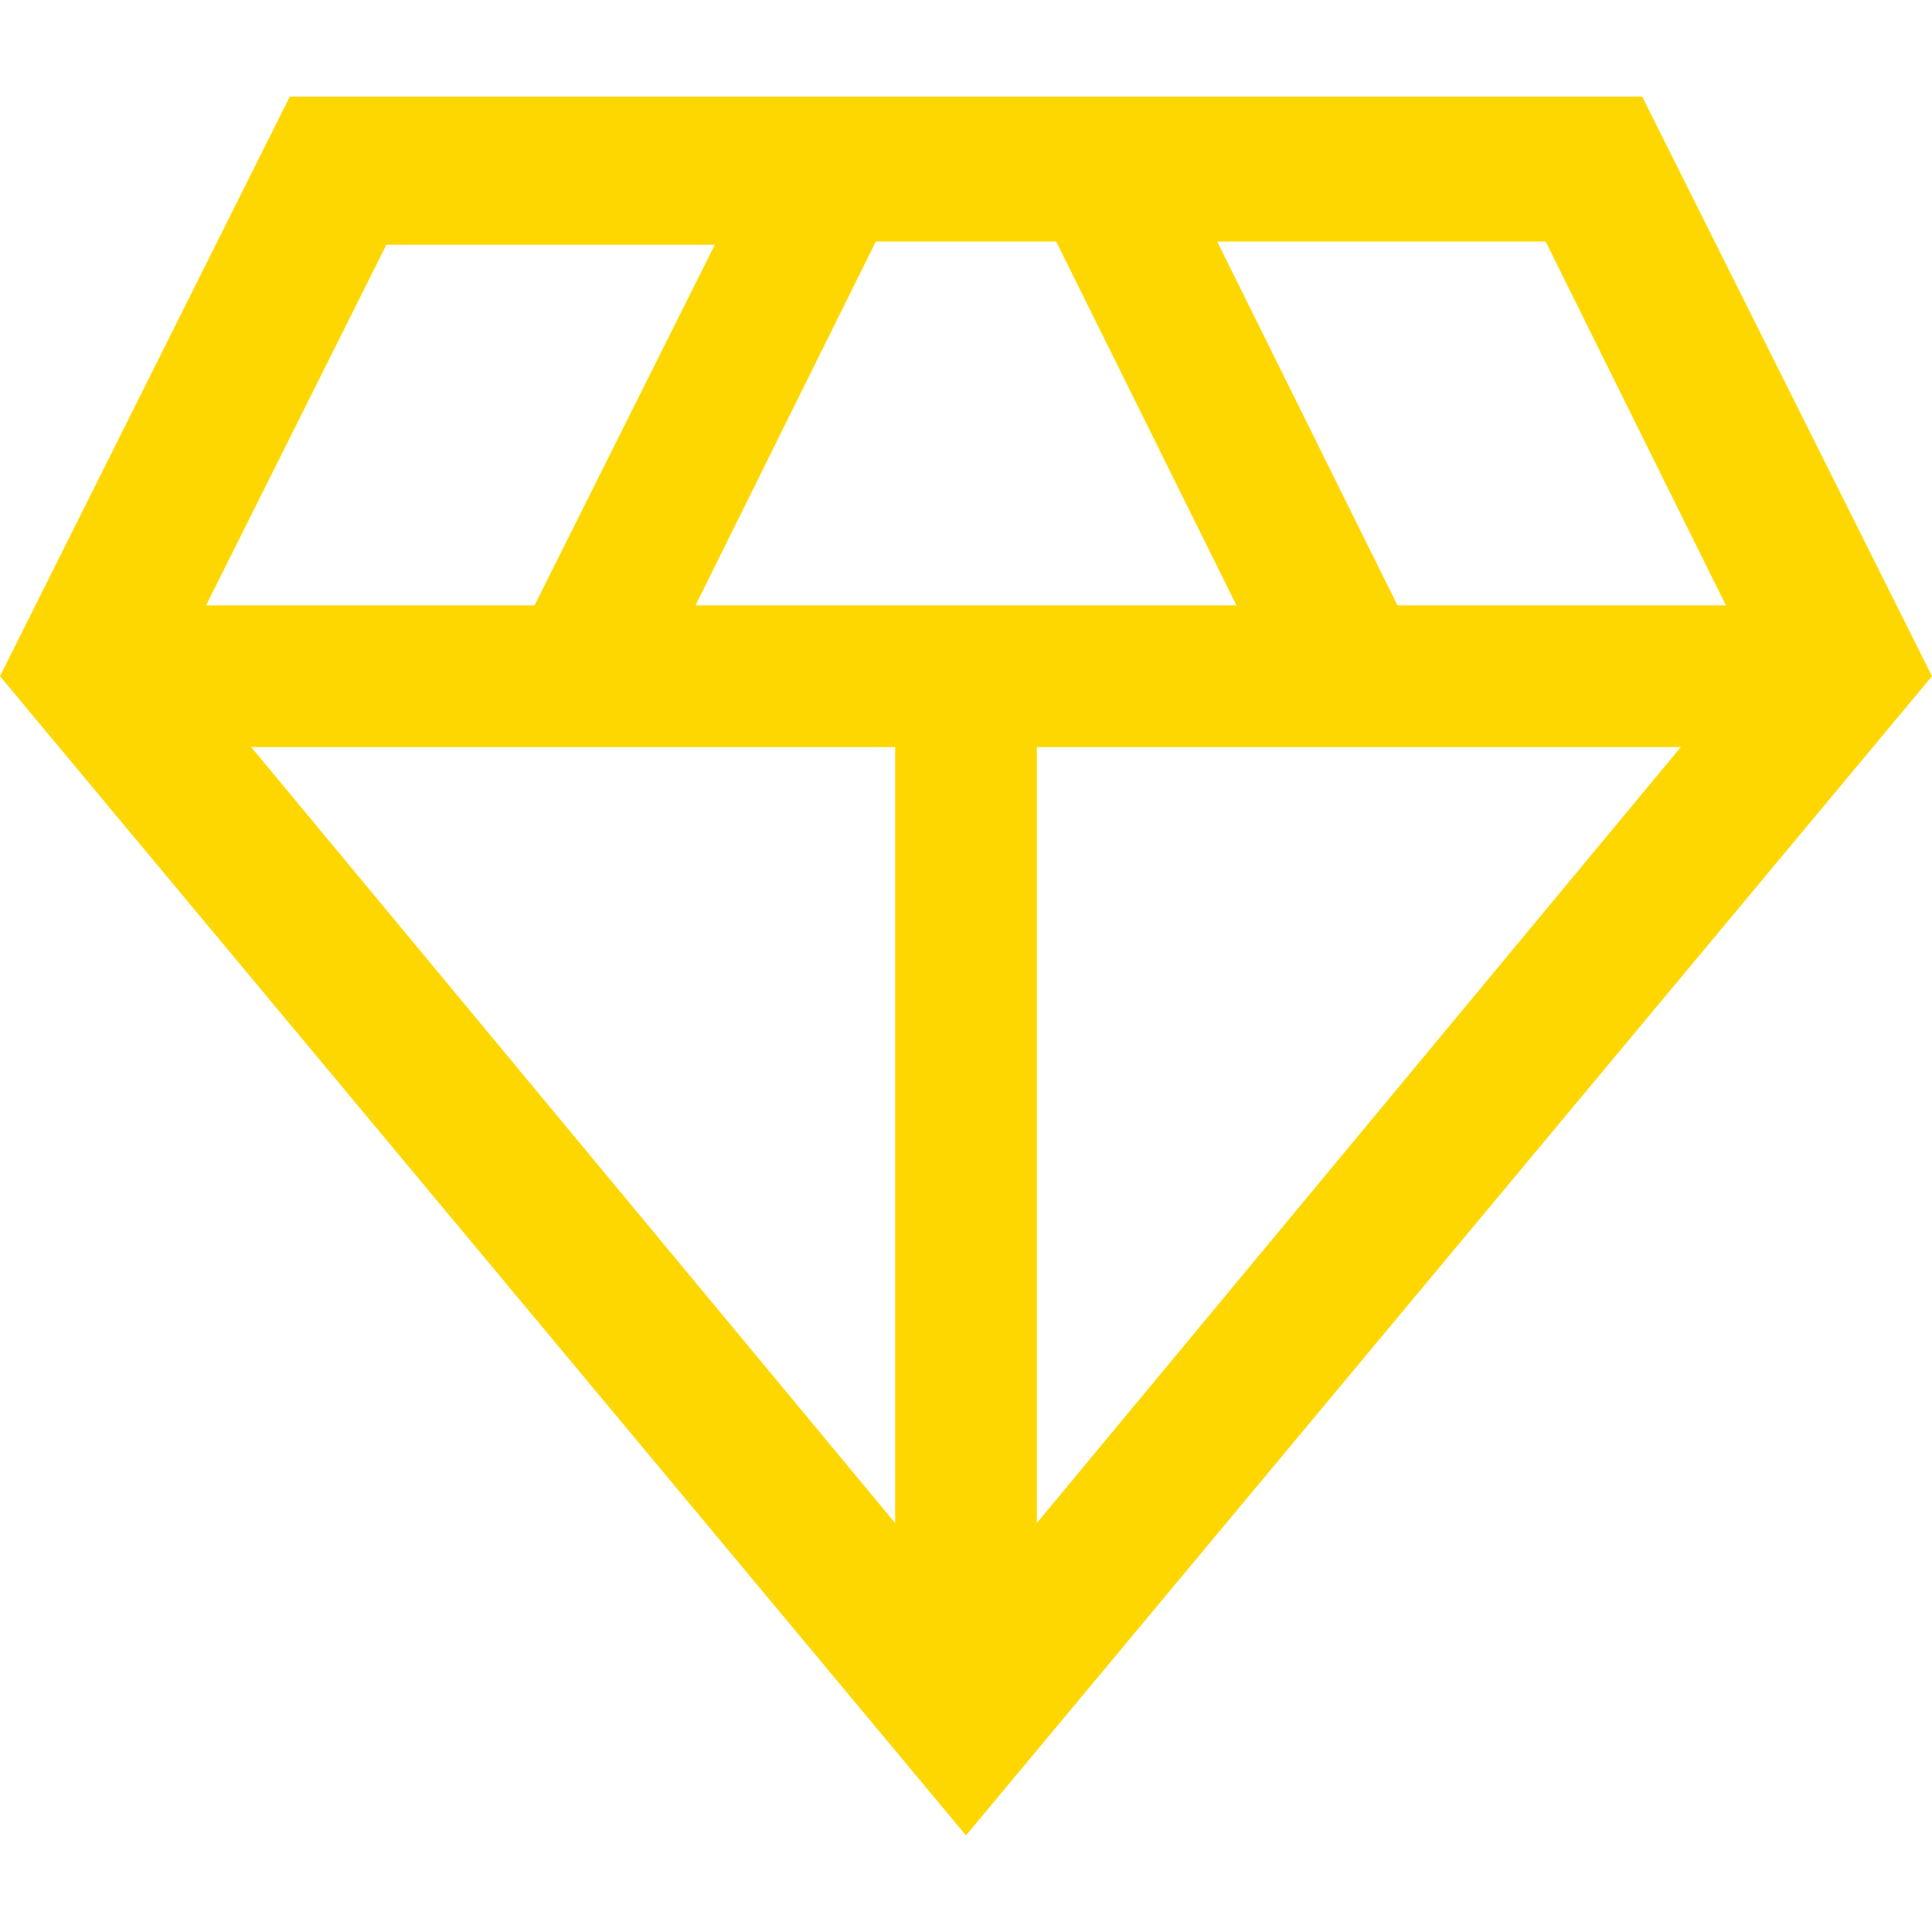 <?xml version="1.0" encoding="utf-8"?>
<!-- Generator: Adobe Illustrator 27.0.0, SVG Export Plug-In . SVG Version: 6.00 Build 0)  -->
<svg version="1.1" id="Layer_1" xmlns="http://www.w3.org/2000/svg" xmlns:xlink="http://www.w3.org/1999/xlink" x="0px" y="0px"
	 viewBox="0 0 60 60" style="enable-background:new 0 0 60 60;" xml:space="preserve">
<style type="text/css">
	.st0{fill:#FFD700;}
</style>
<path class="st0" d="M30,57L0,21L9,3h42l9,18L30,57z M21.6,18.8h16.8L32.8,7.5h-5.6L21.6,18.8z M27.8,47.3V23.2h-20L27.8,47.3z
	 M32.2,47.3l20-24.1h-20V47.3z M43.4,18.8h10.2L48,7.5H37.8L43.4,18.8z M6.4,18.8h10.2l5.6-11.2H12L6.4,18.8z"/>
</svg>
